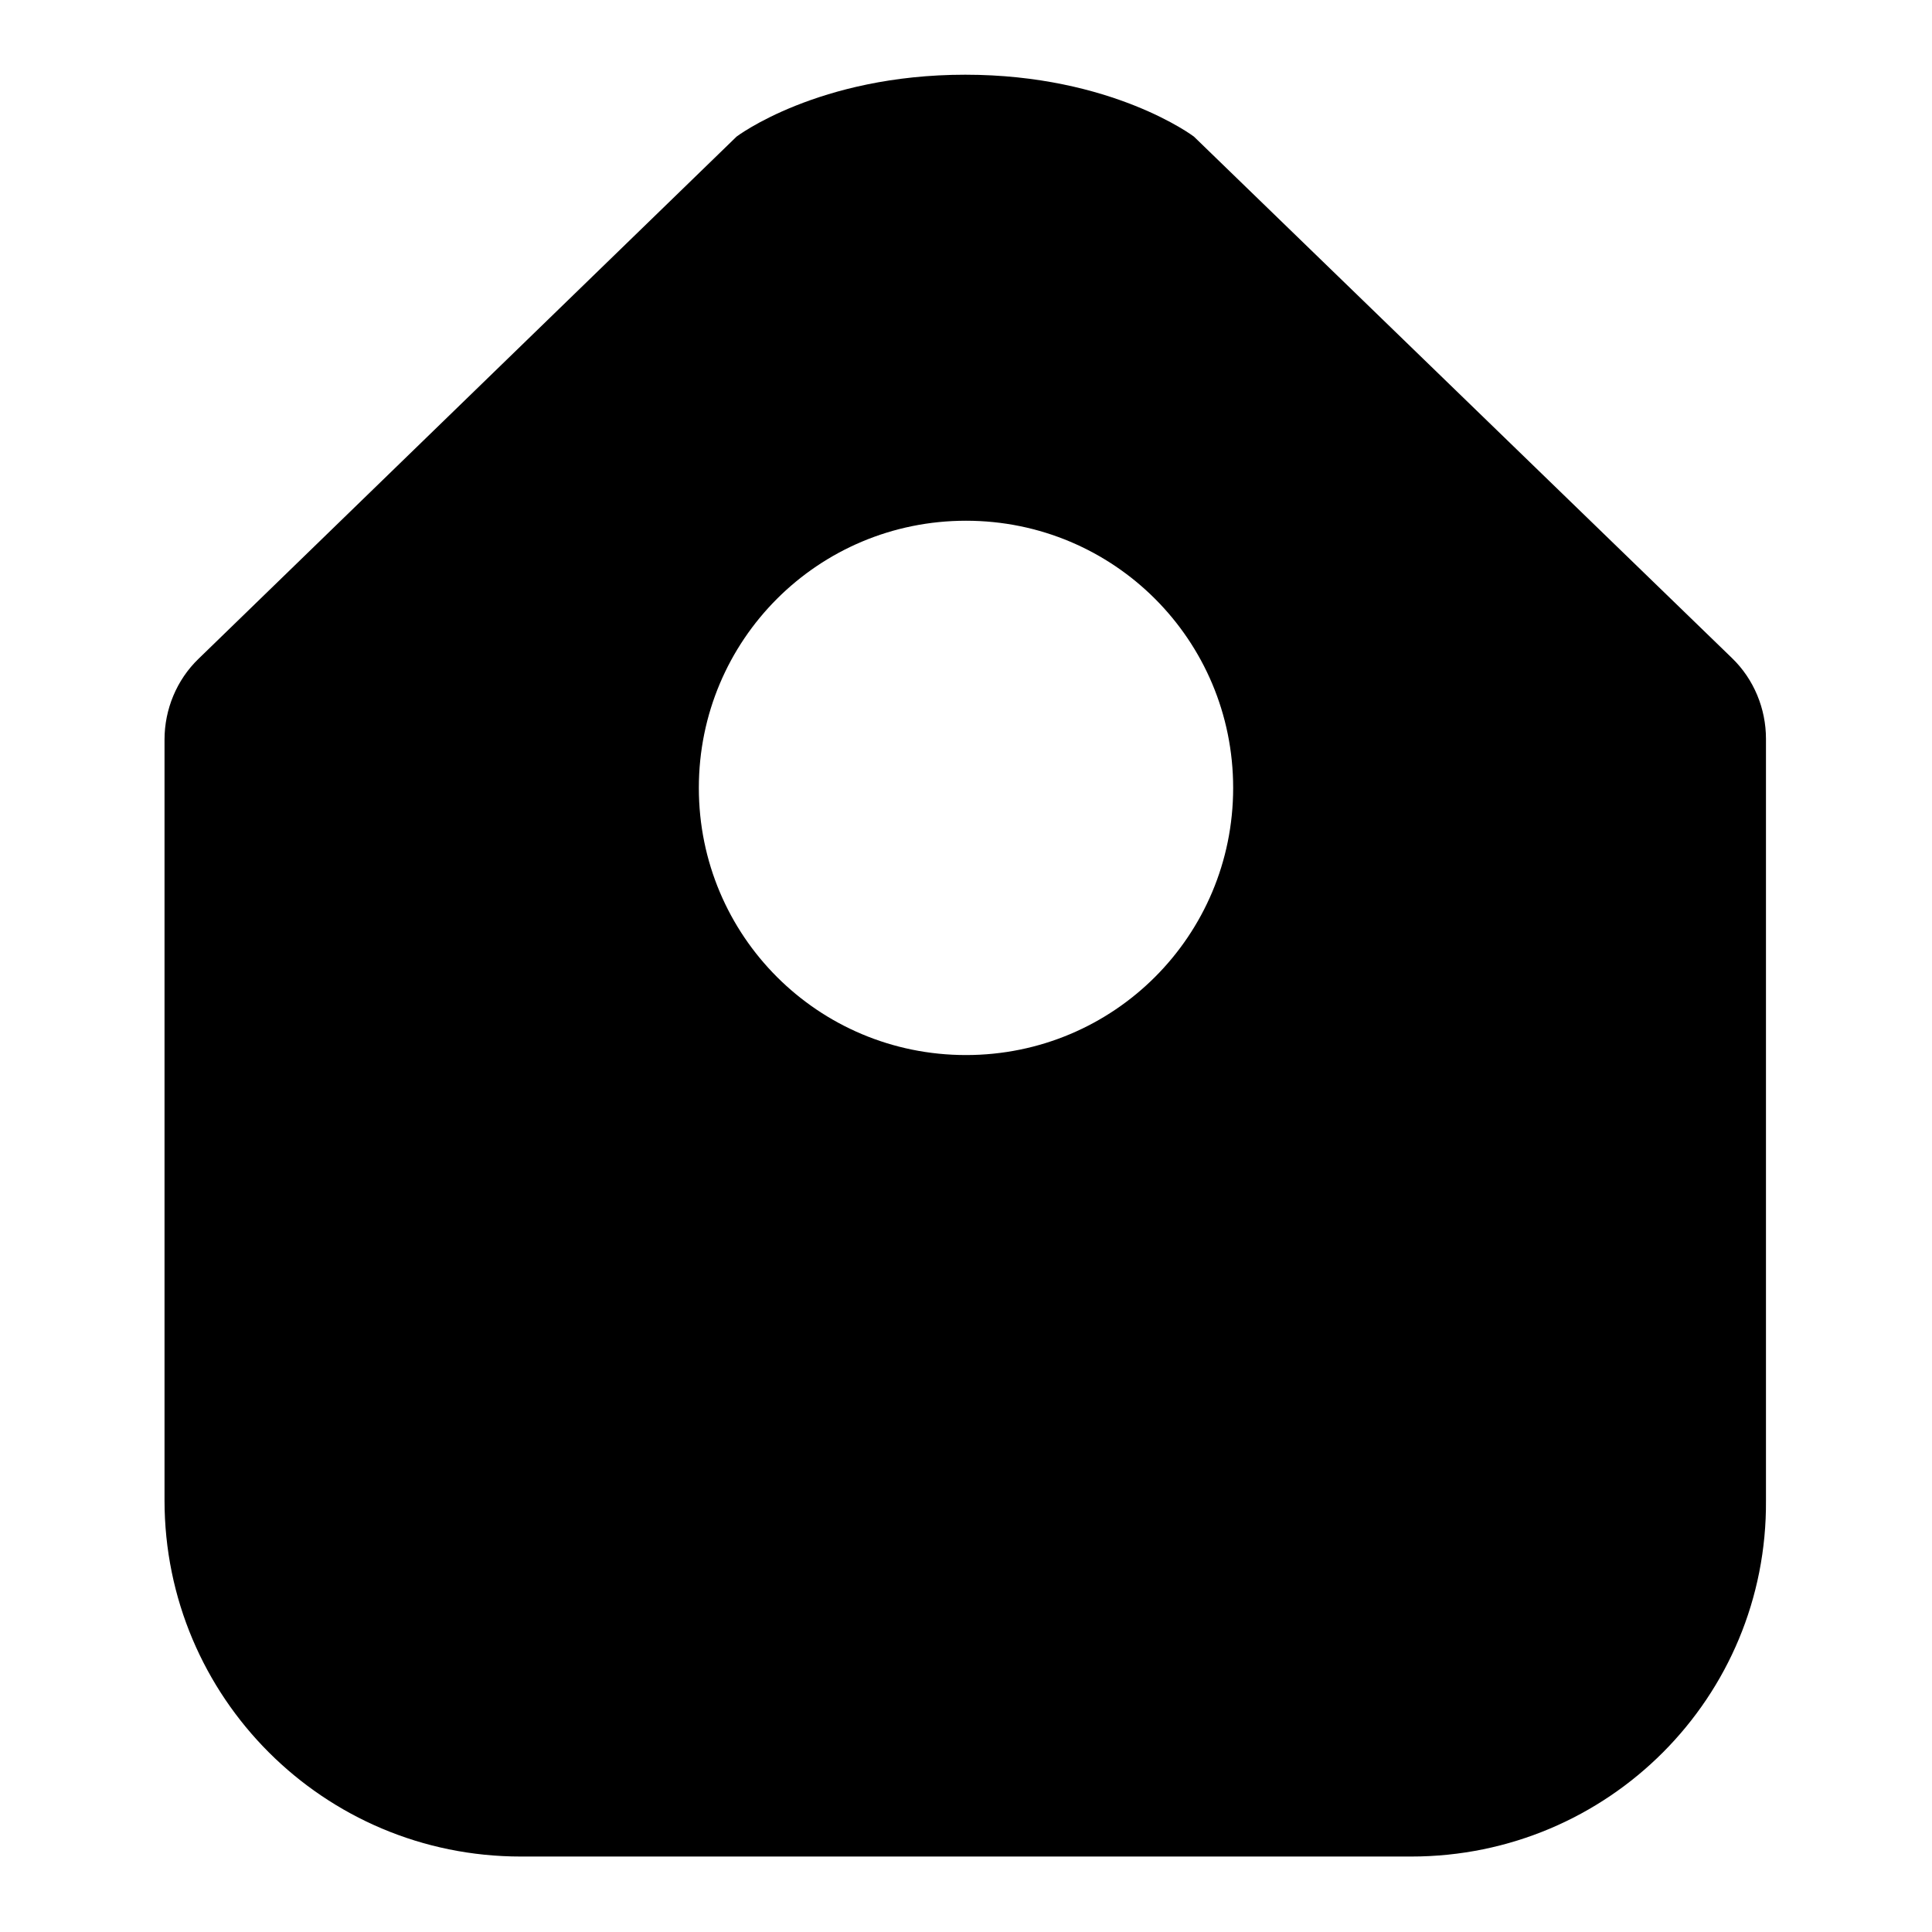 <?xml version="1.0" encoding="utf-8"?>
<!-- Svg Vector Icons : http://www.onlinewebfonts.com/icon -->
<!DOCTYPE svg PUBLIC "-//W3C//DTD SVG 1.1//EN" "http://www.w3.org/Graphics/SVG/1.1/DTD/svg11.dtd">
<svg version="1.1" xmlns="http://www.w3.org/2000/svg" xmlns:xlink="http://www.w3.org/1999/xlink" x="0px" y="0px" viewBox="0 0 256 256" enable-background="new 0 0 256 256" xml:space="preserve">
<g><g><path fill="#000000" d="M187,246H69c-26.1,0-47.2-21.1-47.2-47.2V99.9V98c0-4,1.6-7.9,4.5-10.7l71.3-69.2c0,0,10.8-8.2,30.3-8.2c19.5,0,30.3,8.2,30.3,8.2l71.3,69.1c2.9,2.8,4.5,6.7,4.5,10.7v1.9v99C234.2,224.9,213.1,246,187,246z M128,69c-19.6,0-35.4,15.8-35.4,35.4c0,19.6,15.8,35.4,35.4,35.4c19.6,0,35.4-15.8,35.4-35.4C163.4,84.8,147.6,69,128,69z"/></g></g>
</svg>